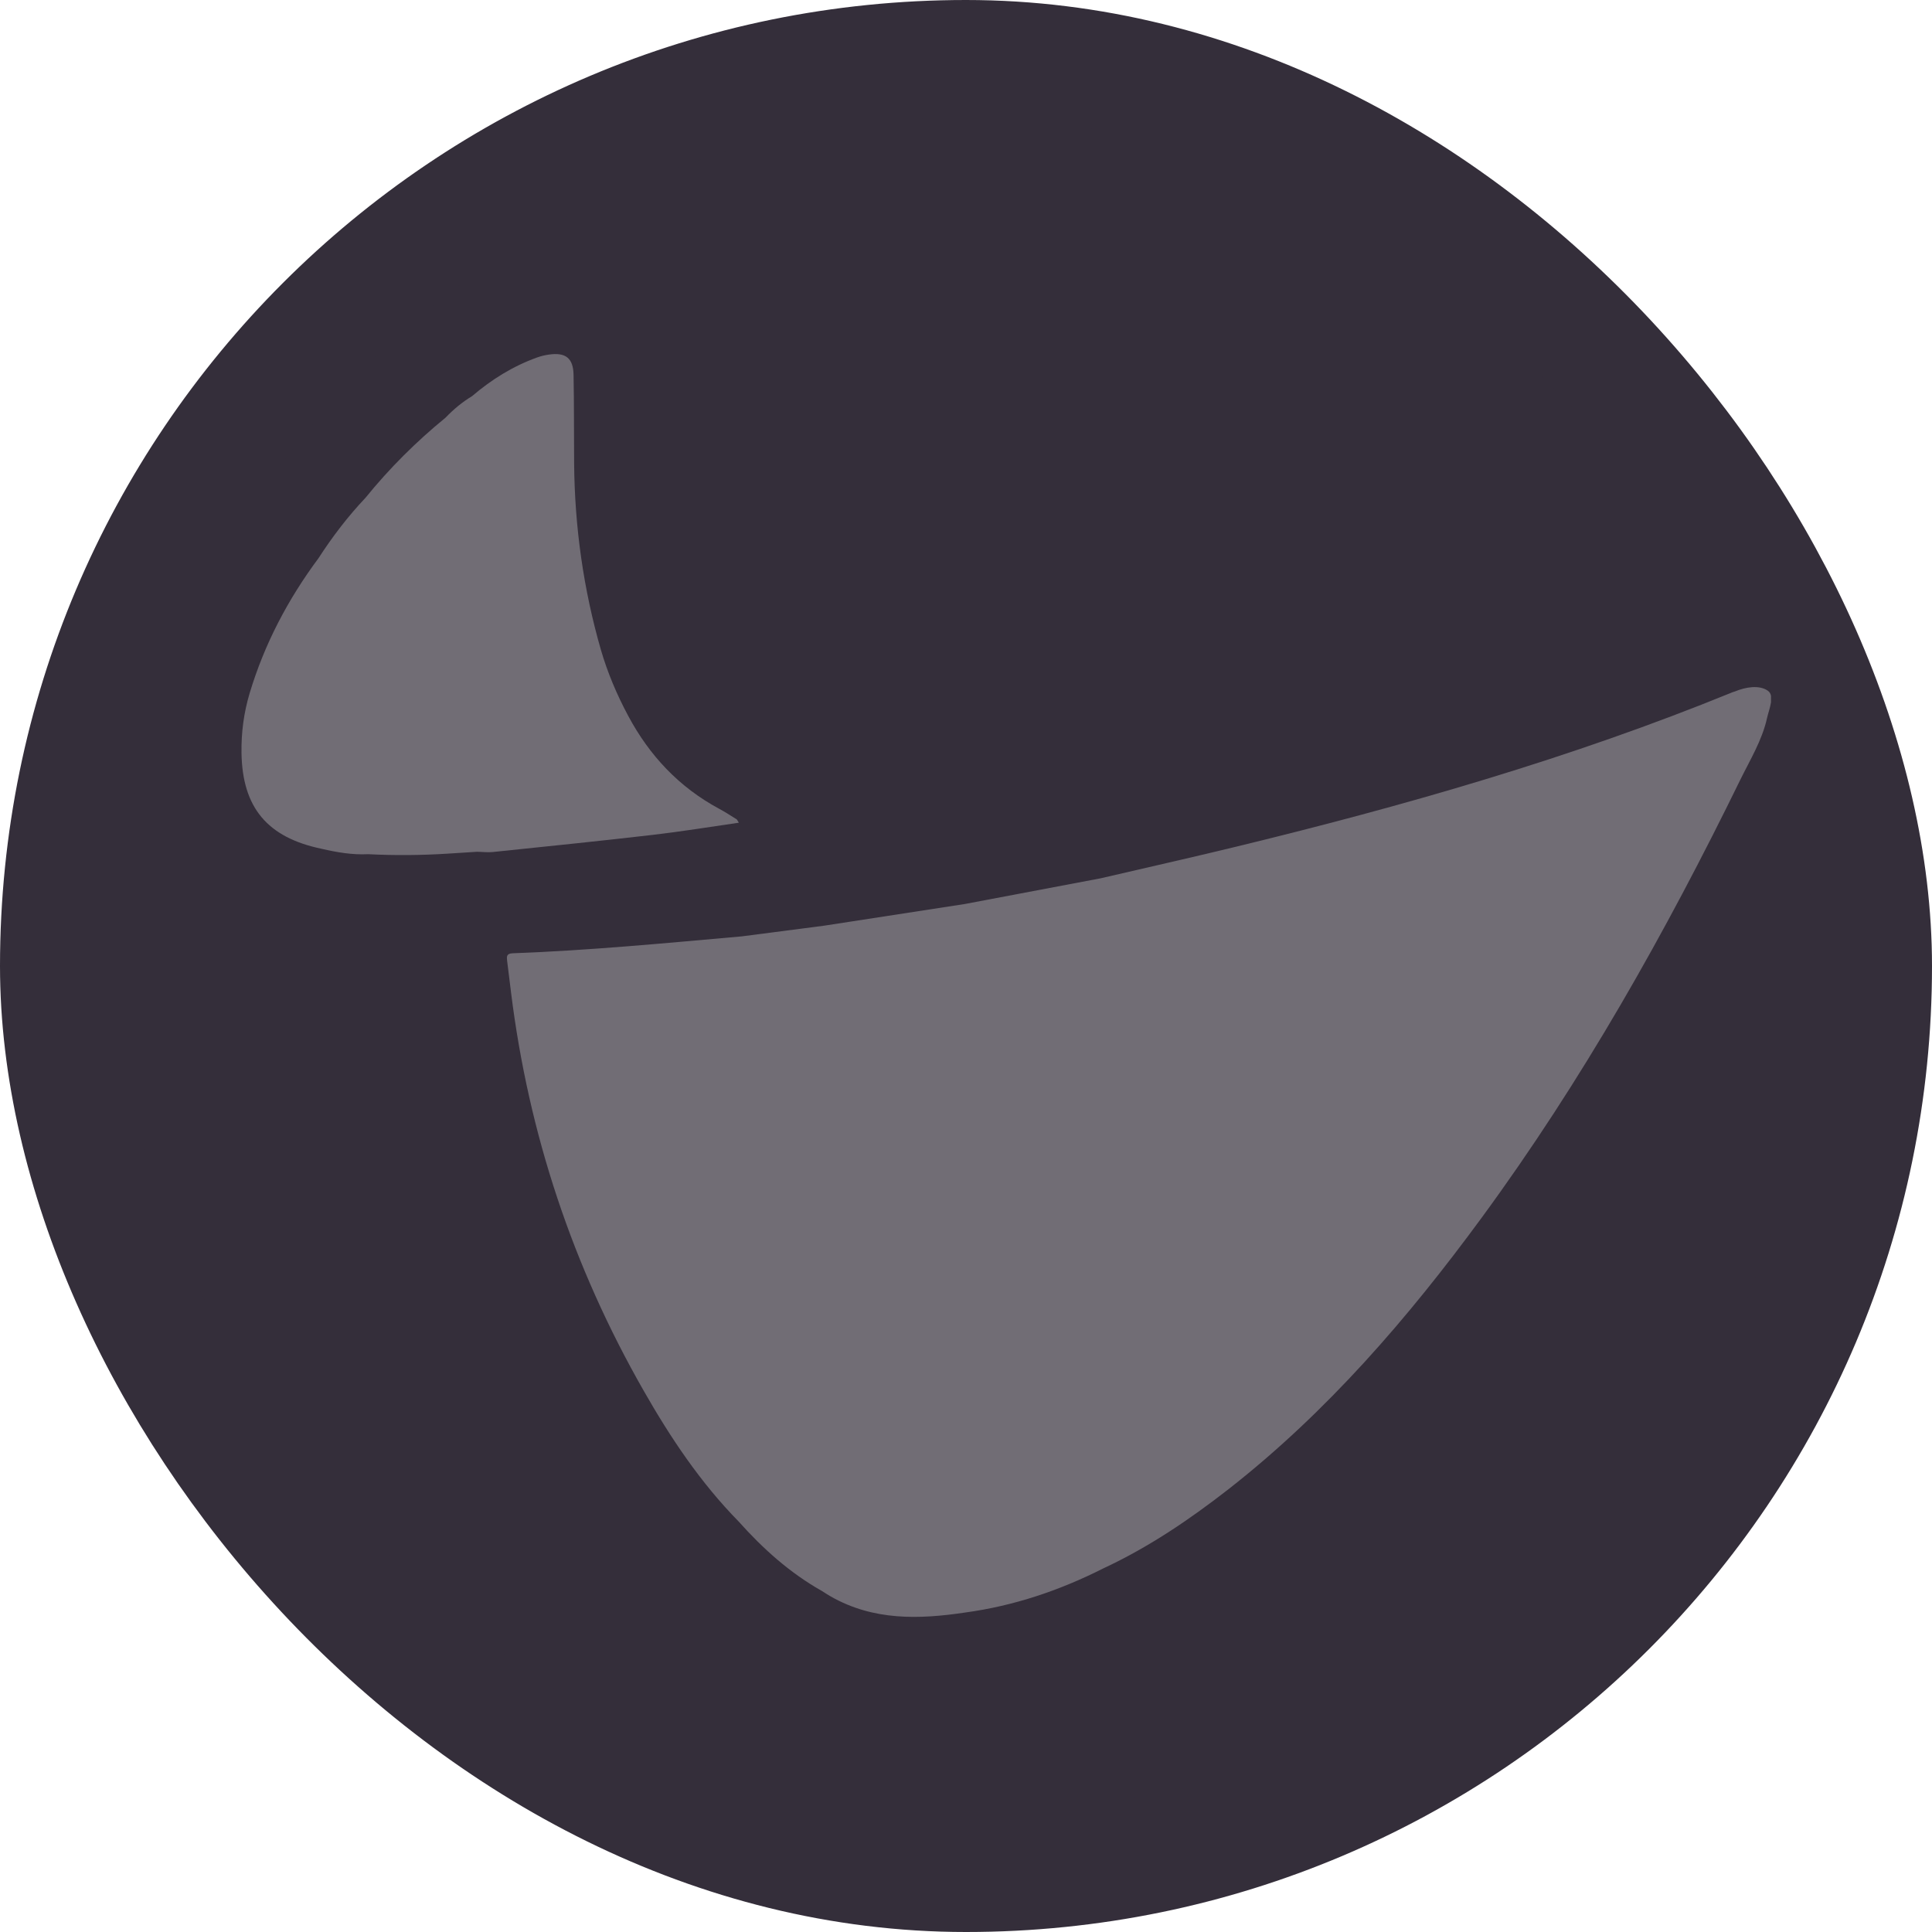 <svg width="24" height="24" viewBox="0 0 24 24" fill="none" xmlns="http://www.w3.org/2000/svg">
<rect x="0.729" y="0.729" width="22.542" height="22.542" rx="11.271" fill="#342E3A"/>
<rect x="0.729" y="0.729" width="22.542" height="22.542" rx="11.271" stroke="#342E3A" stroke-width="1.458"/>
<g clip-path="url(#clip0_0_797)">
<path d="M21.951 8.919C21.89 9.196 21.741 9.437 21.618 9.688C20.69 11.586 19.657 13.422 18.405 15.128C17.491 16.374 16.488 17.538 15.265 18.496C14.778 18.876 14.269 19.221 13.706 19.483C13.164 19.757 12.595 19.949 11.992 20.031C11.417 20.117 10.851 20.134 10.322 19.833C10.284 19.811 10.246 19.787 10.209 19.763C9.811 19.539 9.477 19.238 9.175 18.9C8.701 18.417 8.329 17.86 7.996 17.276C7.116 15.736 6.566 14.086 6.348 12.326C6.332 12.196 6.316 12.067 6.3 11.938C6.294 11.885 6.289 11.845 6.368 11.842C7.319 11.807 8.266 11.716 9.214 11.632C9.555 11.588 9.897 11.543 10.239 11.499C10.821 11.409 11.403 11.319 11.985 11.23C12.547 11.123 13.109 11.017 13.671 10.911C14.221 10.783 14.773 10.659 15.322 10.526C17.43 10.015 19.513 9.42 21.525 8.598C21.534 8.595 21.544 8.592 21.553 8.589C21.689 8.533 21.855 8.507 21.96 8.58C22.05 8.643 21.977 8.805 21.951 8.919Z" fill="#716D75"/>
<path d="M9.178 10.22C8.817 10.272 8.464 10.33 8.11 10.371C7.448 10.448 6.785 10.515 6.123 10.584C6.058 10.591 5.992 10.582 5.927 10.581C5.807 10.589 5.686 10.596 5.566 10.604C5.235 10.625 4.904 10.628 4.572 10.611C4.376 10.621 4.185 10.588 3.995 10.544C3.319 10.403 3.011 10.031 3 9.354C2.996 9.101 3.029 8.852 3.101 8.612C3.284 8.002 3.576 7.446 3.956 6.935C4.129 6.667 4.321 6.416 4.54 6.184C4.837 5.818 5.169 5.487 5.534 5.189C5.633 5.086 5.741 4.995 5.863 4.922C6.105 4.715 6.371 4.549 6.671 4.441C6.718 4.424 6.768 4.412 6.817 4.405C7.026 4.374 7.122 4.448 7.125 4.659C7.132 5.026 7.129 5.392 7.132 5.759C7.139 6.545 7.247 7.318 7.465 8.074C7.548 8.358 7.663 8.63 7.803 8.891C8.067 9.386 8.435 9.778 8.932 10.046C9.007 10.086 9.078 10.133 9.151 10.178C9.158 10.183 9.161 10.194 9.178 10.22Z" fill="#716D75"/>
</g>
<defs>
<clipPath id="clip0_0_797">
<rect width="19" height="15.69" fill="white" transform="translate(3 4.398)"/>
</clipPath>
</defs>
</svg>
